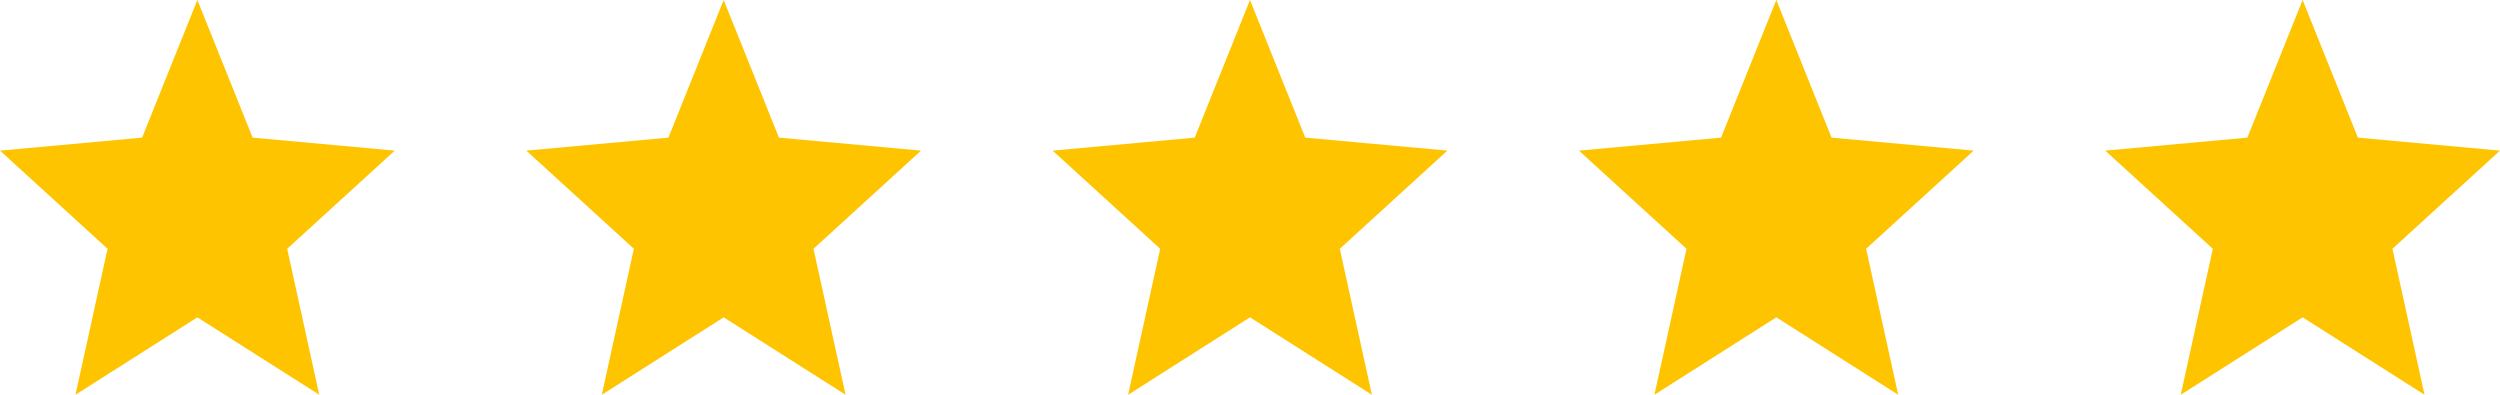 <svg xmlns="http://www.w3.org/2000/svg" width="76" height="12" viewBox="0 0 76 12" fill="none"><path d="M2.295 12L3.27 7.563L0 4.579L4.32 4.184L6 0L7.68 4.184L12 4.579L8.73 7.563L9.705 12L6 9.647L2.295 12Z" fill="#FFC400"></path><path d="M18.295 12L19.27 7.563L16 4.579L20.32 4.184L22 0L23.68 4.184L28 4.579L24.73 7.563L25.705 12L22 9.647L18.295 12Z" fill="#FFC400"></path><path d="M34.295 12L35.27 7.563L32 4.579L36.32 4.184L38 0L39.68 4.184L44 4.579L40.73 7.563L41.705 12L38 9.647L34.295 12Z" fill="#FFC400"></path><path d="M50.295 12L51.27 7.563L48 4.579L52.32 4.184L54 0L55.68 4.184L60 4.579L56.73 7.563L57.705 12L54 9.647L50.295 12Z" fill="#FFC400"></path><path d="M66.295 12L67.27 7.563L64 4.579L68.32 4.184L70 0L71.68 4.184L76 4.579L72.73 7.563L73.705 12L70 9.647L66.295 12Z" fill="#FFC400"></path></svg>